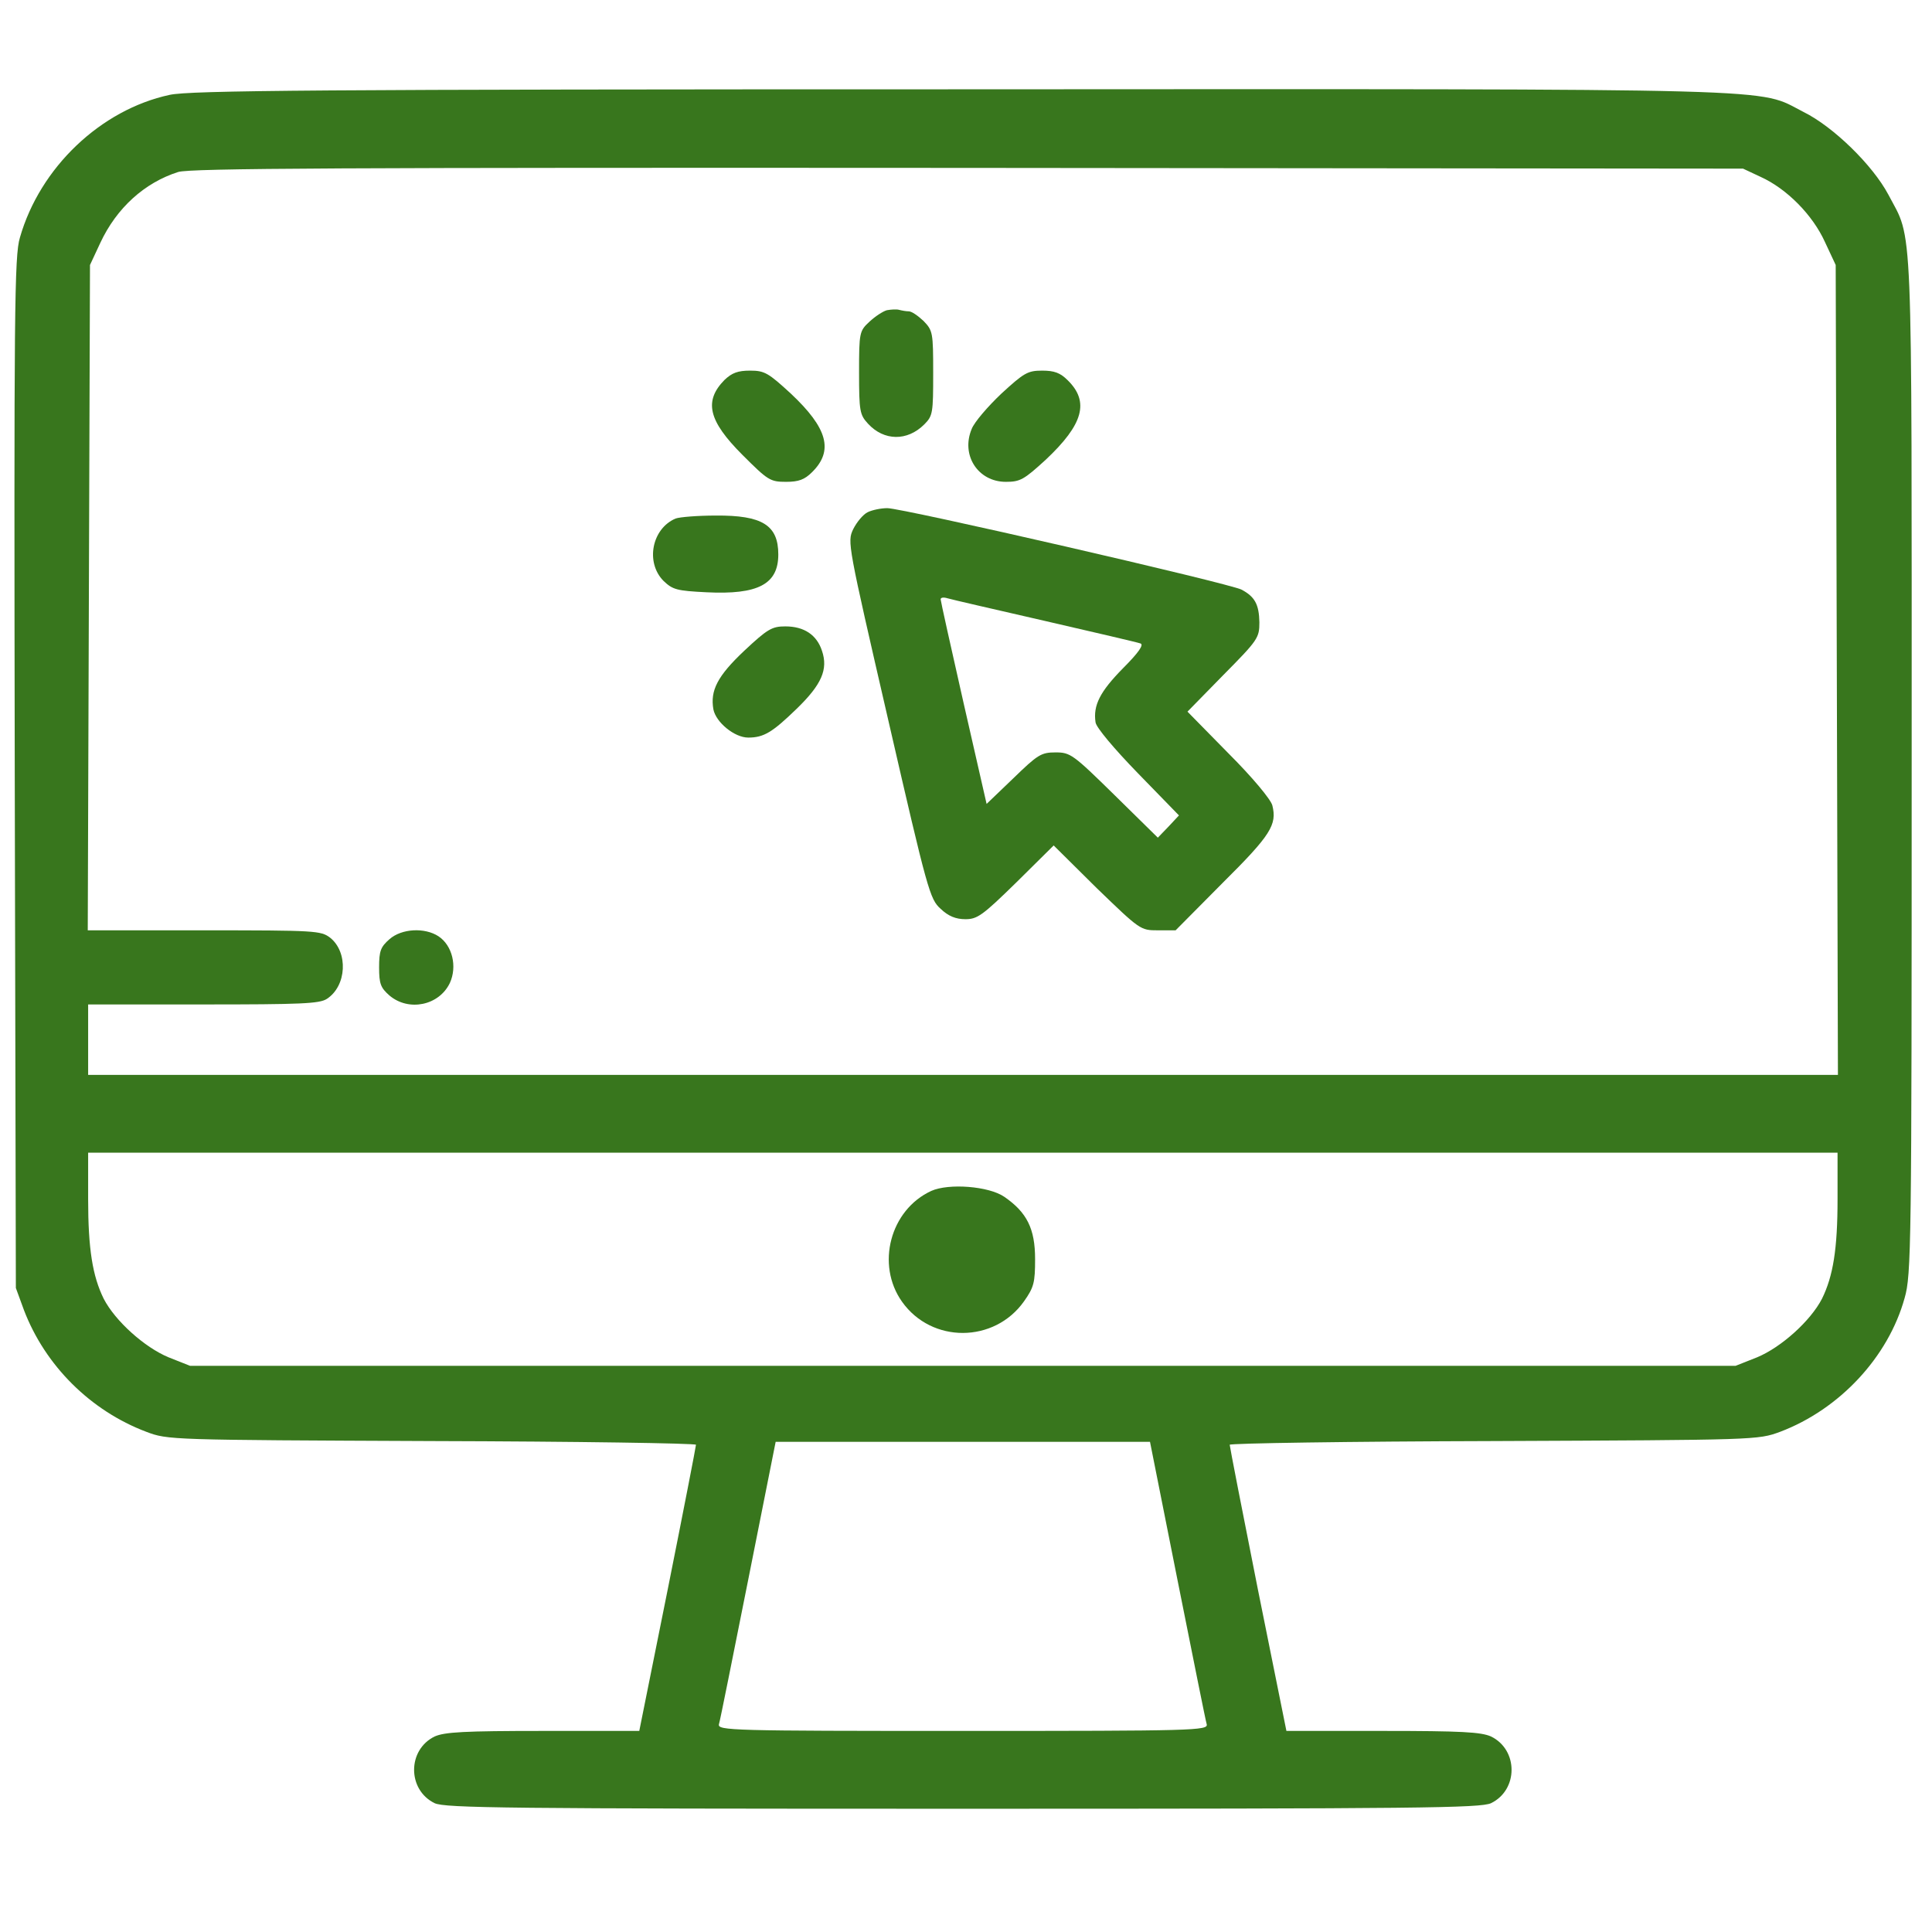 <svg width="71" height="70" viewBox="0 0 71 70" fill="none" xmlns="http://www.w3.org/2000/svg">
<g clip-path="url(#clip0_268_9549)">
<path d="M6.235 3.486C3.702 4.031 1.468 6.156 0.732 8.73C0.528 9.398 0.514 11.386 0.542 28.413L0.583 47.332L0.882 48.149C1.659 50.179 3.32 51.84 5.377 52.617C6.167 52.916 6.235 52.916 15.879 52.957C21.205 52.971 25.577 53.039 25.577 53.093C25.577 53.148 25.114 55.532 24.542 58.392L23.493 63.609H19.965C17.05 63.609 16.342 63.65 15.974 63.813C14.966 64.303 14.966 65.775 15.974 66.265C16.369 66.442 18.549 66.469 35.384 66.469C52.219 66.469 54.399 66.442 54.794 66.265C55.801 65.775 55.801 64.303 54.794 63.813C54.426 63.65 53.718 63.609 50.803 63.609H47.275L46.226 58.406C45.654 55.532 45.191 53.148 45.191 53.093C45.191 53.039 49.563 52.971 54.903 52.957C64.587 52.916 64.601 52.916 65.418 52.617C67.611 51.786 69.395 49.865 69.994 47.7C70.24 46.842 70.253 45.888 70.253 28.127C70.253 7.505 70.308 8.894 69.395 7.15C68.823 6.074 67.379 4.658 66.276 4.113C64.532 3.228 66.344 3.268 35.316 3.282C11.643 3.282 6.984 3.323 6.235 3.486ZM64.696 6.497C65.663 6.933 66.616 7.9 67.066 8.894L67.461 9.738L67.502 24.612L67.543 39.5H35.384H3.239V38.206V36.912H7.461C11.057 36.912 11.738 36.885 12.011 36.708C12.746 36.231 12.8 34.991 12.133 34.46C11.793 34.201 11.602 34.188 7.502 34.188H3.225L3.266 21.956L3.307 9.738L3.688 8.921C4.287 7.641 5.309 6.715 6.549 6.32C7.012 6.183 12.433 6.156 35.588 6.17L64.056 6.197L64.696 6.497ZM67.529 44.063C67.529 45.902 67.366 46.896 66.957 47.727C66.535 48.544 65.459 49.511 64.573 49.879L63.783 50.192H35.384H6.984L6.194 49.879C5.309 49.511 4.233 48.544 3.811 47.727C3.402 46.896 3.239 45.902 3.239 44.063V42.36H35.384H67.529V44.063ZM43.27 58.051C43.829 60.844 44.306 63.241 44.346 63.364C44.401 63.595 43.91 63.609 35.384 63.609C26.857 63.609 26.367 63.595 26.421 63.364C26.462 63.241 26.939 60.844 27.497 58.051L28.505 52.985H35.384H42.262L43.27 58.051Z" fill="#38761D"/>
<path d="M32.592 11.4C32.442 11.441 32.156 11.632 31.952 11.822C31.584 12.163 31.57 12.217 31.57 13.688C31.57 15.118 31.598 15.241 31.897 15.568C32.483 16.208 33.341 16.222 33.968 15.595C34.281 15.282 34.294 15.173 34.294 13.716C34.294 12.217 34.281 12.149 33.94 11.795C33.736 11.604 33.505 11.441 33.395 11.441C33.3 11.441 33.15 11.414 33.041 11.386C32.946 11.359 32.742 11.373 32.592 11.4Z" fill="#38761D"/>
<path d="M26.626 13.961C25.863 14.737 26.027 15.459 27.28 16.712C28.22 17.652 28.302 17.707 28.887 17.707C29.351 17.707 29.568 17.625 29.841 17.353C30.645 16.563 30.413 15.732 29.064 14.465C28.234 13.702 28.097 13.62 27.566 13.62C27.117 13.62 26.899 13.702 26.626 13.961Z" fill="#38761D"/>
<path d="M36.8 14.465C36.297 14.942 35.806 15.514 35.711 15.759C35.302 16.726 35.942 17.707 36.964 17.707C37.495 17.707 37.631 17.625 38.435 16.89C39.811 15.595 40.042 14.765 39.239 13.975C38.966 13.702 38.748 13.62 38.299 13.62C37.767 13.62 37.631 13.702 36.8 14.465Z" fill="#38761D"/>
<path d="M31.884 18.824C31.721 18.905 31.489 19.178 31.353 19.45C31.135 19.913 31.149 19.981 32.647 26.479C34.091 32.758 34.173 33.044 34.568 33.398C34.854 33.67 35.126 33.779 35.48 33.779C35.916 33.779 36.107 33.643 37.346 32.431L38.722 31.069L40.302 32.635C41.896 34.174 41.909 34.188 42.55 34.188H43.203L44.933 32.444C46.704 30.687 46.935 30.306 46.758 29.598C46.704 29.38 46.023 28.562 45.151 27.691L43.639 26.152L44.96 24.803C46.227 23.523 46.282 23.441 46.282 22.869C46.268 22.215 46.118 21.929 45.628 21.67C45.206 21.439 33.11 18.66 32.606 18.674C32.375 18.674 32.048 18.742 31.884 18.824ZM38.382 22.814C40.22 23.237 41.8 23.605 41.909 23.645C42.045 23.686 41.855 23.972 41.269 24.558C40.425 25.416 40.166 25.92 40.261 26.547C40.288 26.737 40.942 27.514 41.828 28.426L43.326 29.965L42.944 30.374L42.55 30.783L40.956 29.216C39.43 27.718 39.335 27.65 38.79 27.65C38.259 27.65 38.136 27.732 37.237 28.603L36.257 29.543L35.412 25.838C34.949 23.795 34.568 22.079 34.568 22.024C34.568 21.956 34.677 21.943 34.813 21.984C34.935 22.024 36.543 22.392 38.382 22.814Z" fill="#38761D"/>
<path d="M24.829 19.055C23.957 19.423 23.712 20.662 24.38 21.343C24.72 21.67 24.87 21.711 25.959 21.765C27.866 21.861 28.602 21.466 28.602 20.376C28.602 19.3 28.016 18.932 26.3 18.946C25.646 18.946 24.979 19 24.829 19.055Z" fill="#38761D"/>
<path d="M27.347 23.918C26.367 24.844 26.094 25.375 26.217 26.07C26.312 26.546 26.993 27.105 27.497 27.105C28.069 27.105 28.383 26.914 29.282 26.042C30.194 25.157 30.439 24.599 30.208 23.918C30.017 23.332 29.554 23.019 28.859 23.019C28.369 23.019 28.206 23.114 27.347 23.918Z" fill="#38761D"/>
<path d="M14.313 34.514C13.986 34.8 13.932 34.95 13.932 35.549C13.932 36.148 13.986 36.298 14.313 36.584C15.021 37.183 16.138 36.952 16.533 36.121C16.806 35.522 16.629 34.745 16.111 34.405C15.607 34.078 14.762 34.119 14.313 34.514Z" fill="#38761D"/>
<path d="M34.225 43.764C32.713 44.458 32.182 46.474 33.149 47.836C34.239 49.375 36.541 49.362 37.631 47.823C37.998 47.305 38.039 47.128 38.039 46.27C38.039 45.153 37.739 44.554 36.909 43.982C36.337 43.587 34.865 43.478 34.225 43.764Z" fill="#38761D"/>
</g>
<defs>
<clipPath id="clip0_268_9549">
<rect width="69.739" height="69.739" fill="white" transform="translate(0.514)"/>
</clipPath>
</defs>
</svg>
